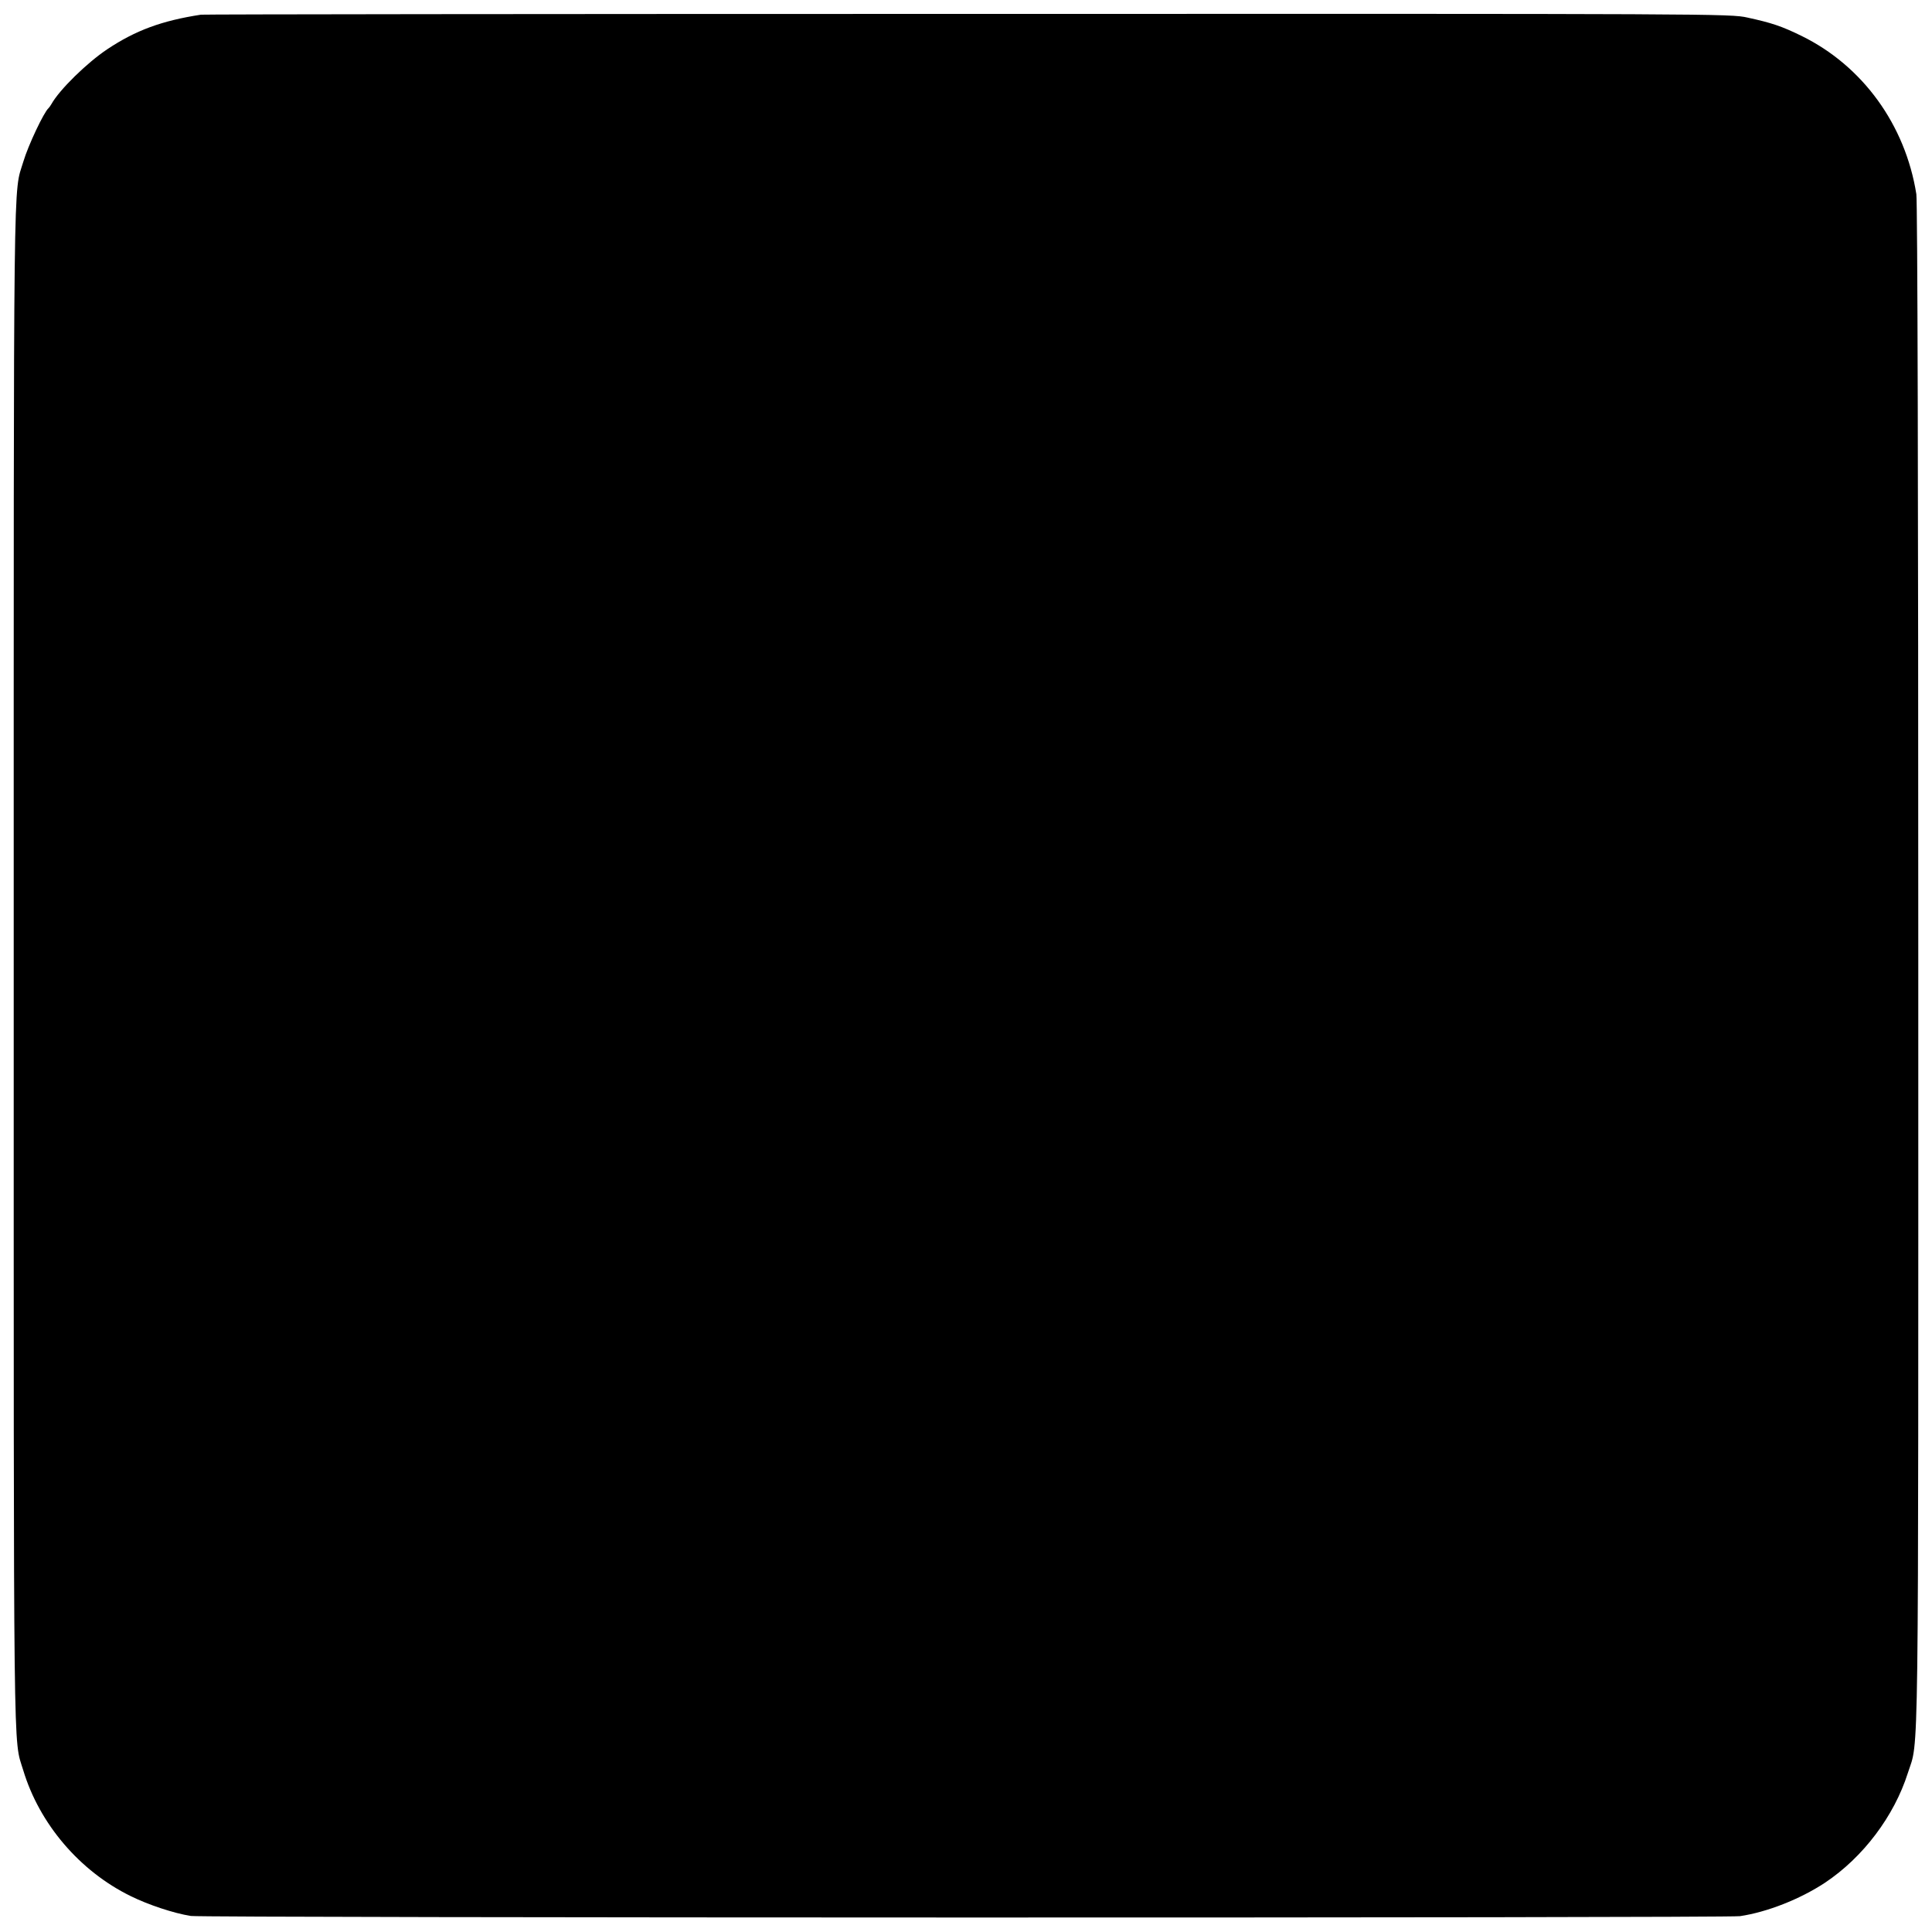 <?xml version="1.0" standalone="no"?>
<!DOCTYPE svg PUBLIC "-//W3C//DTD SVG 20010904//EN"
 "http://www.w3.org/TR/2001/REC-SVG-20010904/DTD/svg10.dtd">
<svg version="1.0" xmlns="http://www.w3.org/2000/svg"
 width="1000pt" height="1000pt" viewBox="0 0 1000 1000"
 preserveAspectRatio="xMidYMid meet">
<g transform="translate(0,1000) scale(0.1,-0.1)"
fill="#000000" stroke="none">
<path d="M1040 9924 c-202 -31 -338 -81 -485 -179 -105 -70 -248 -210 -289
-284 -5 -9 -12 -18 -15 -21 -24 -21 -105 -192 -130 -276 -53 -176 -50 86 -50
-4159 0 -4237 -3 -3996 49 -4167 84 -279 293 -523 556 -652 91 -45 223 -89
312 -103 60 -10 7950 -11 8018 -1 141 21 311 88 440 173 198 132 358 345 429
568 58 182 54 -98 54 4177 0 2463 -4 3957 -10 3995 -57 359 -278 664 -594 819
-104 51 -156 68 -280 95 -88 20 -156 20 -4035 19 -2170 0 -3956 -2 -3970 -4z"/>
</g>
</svg>
